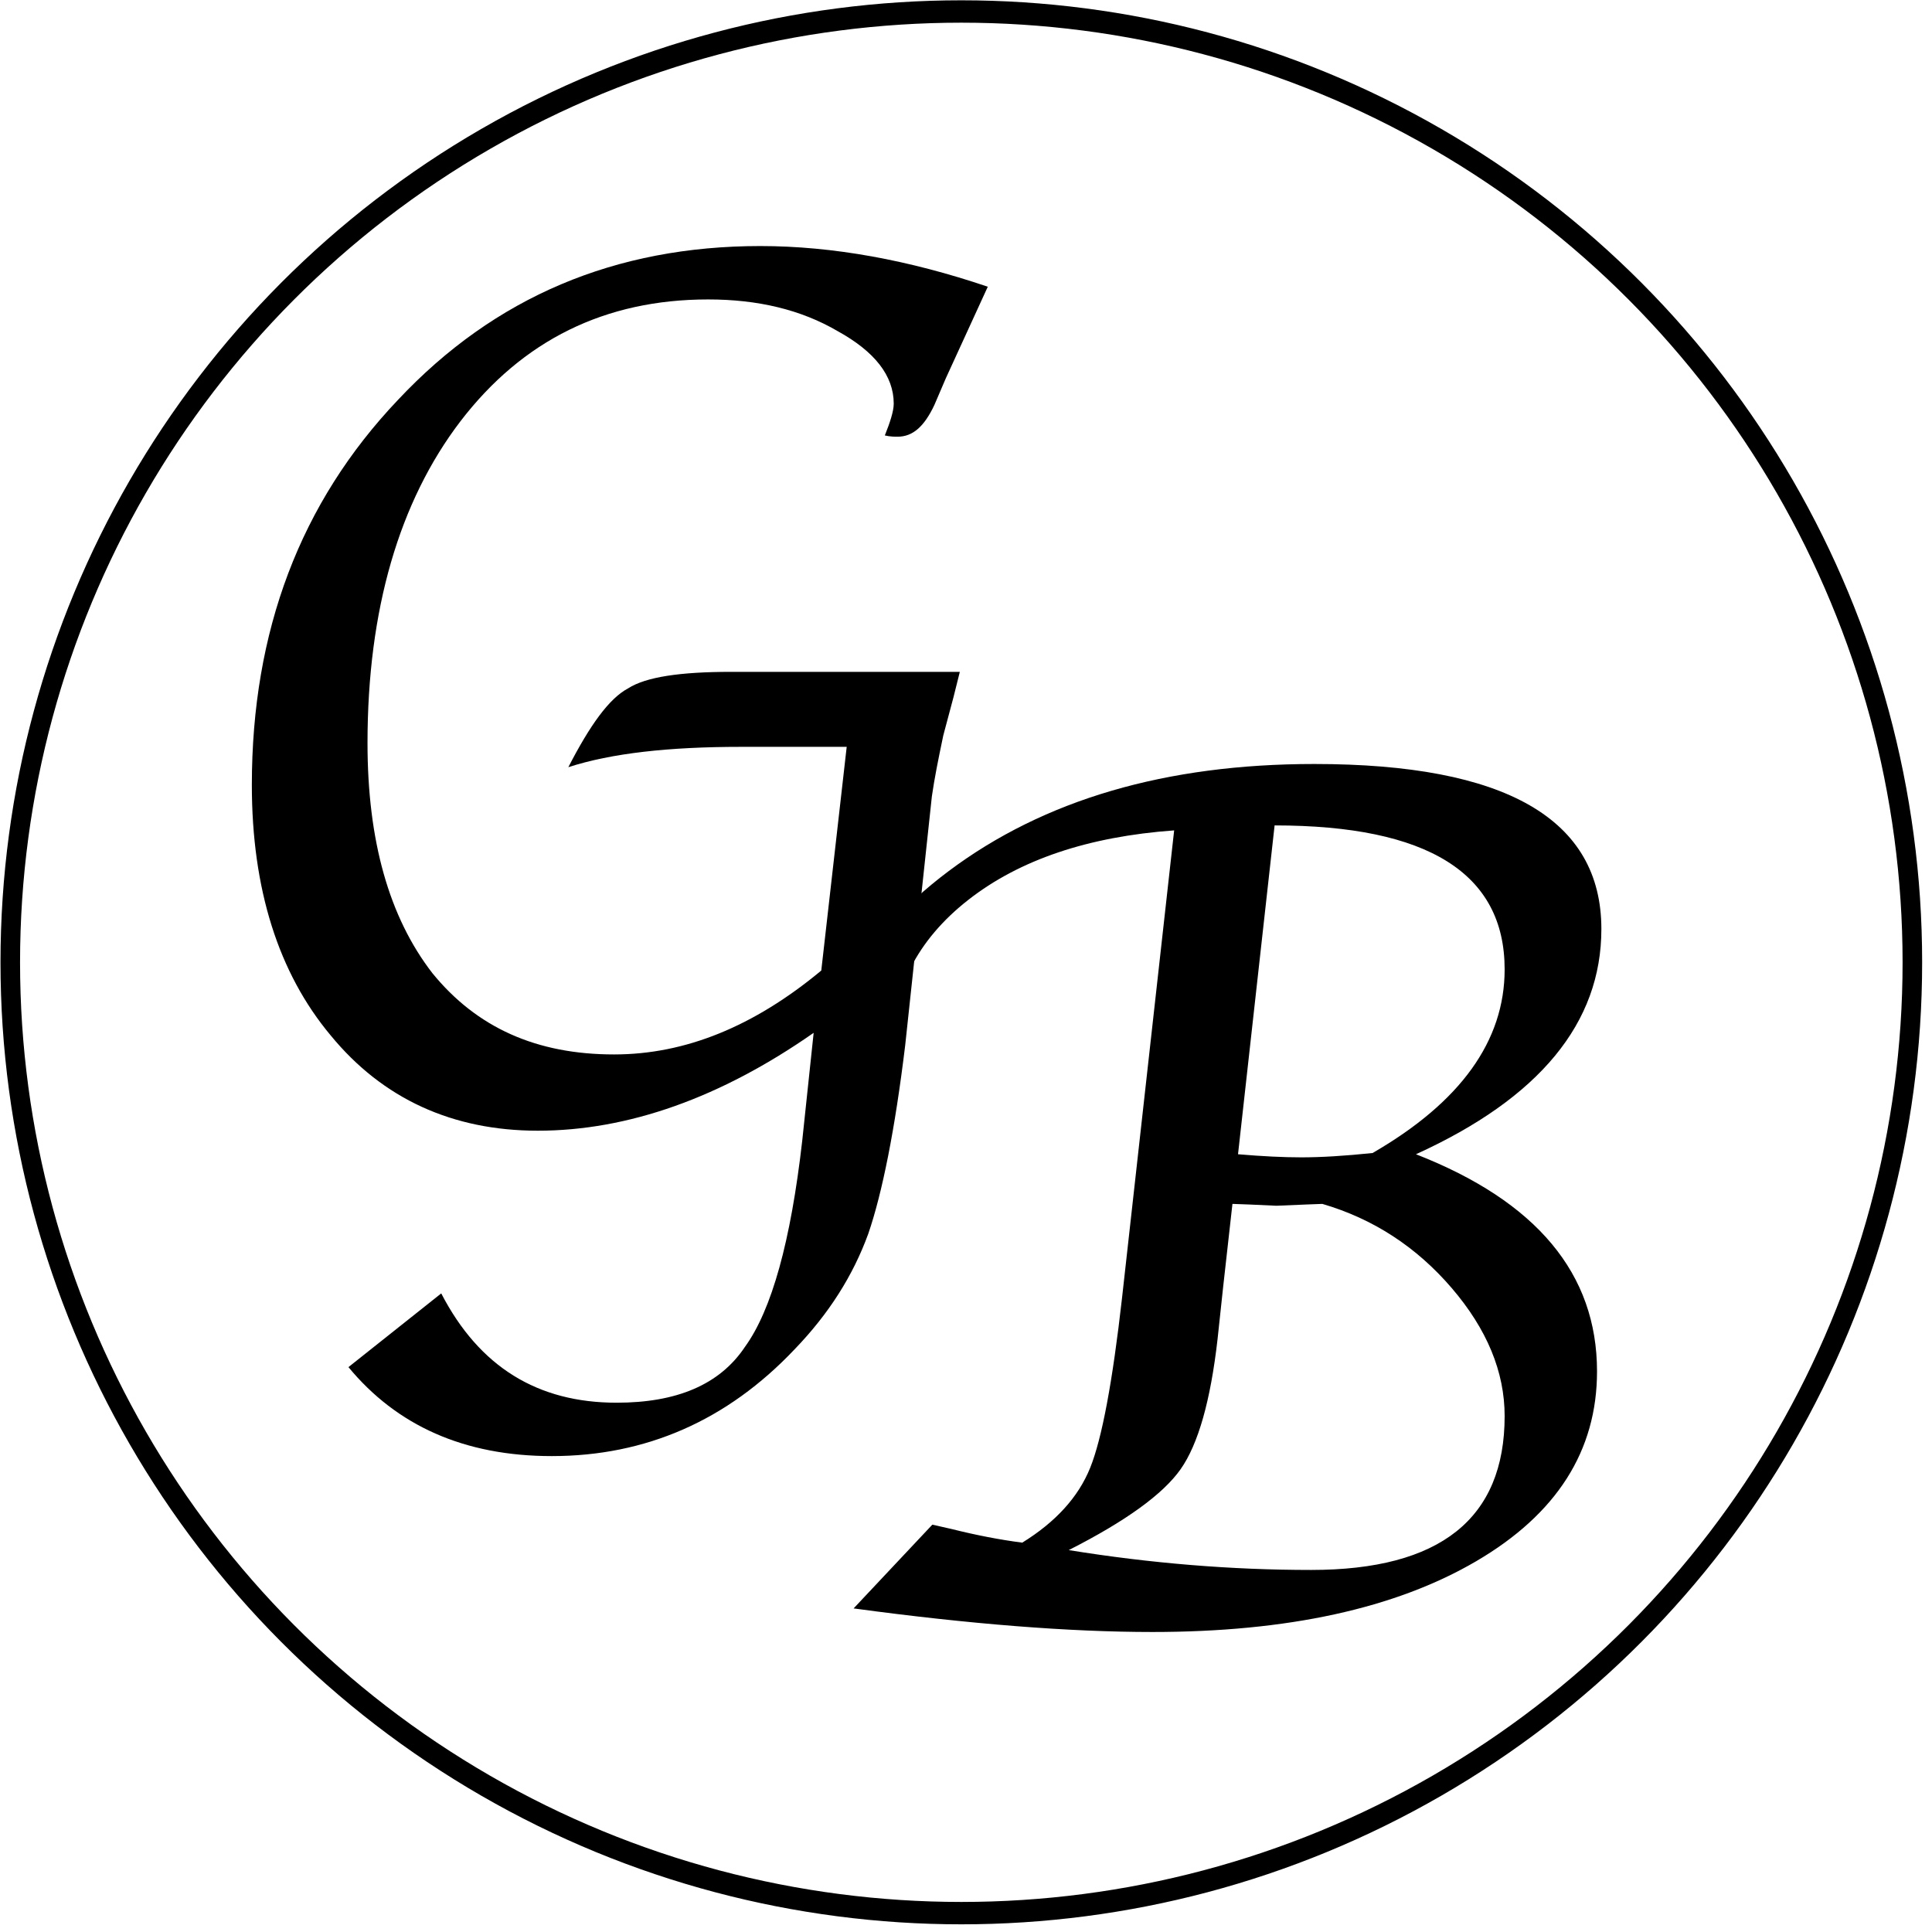 <?xml version="1.0" encoding="UTF-8" standalone="no"?>
<!DOCTYPE svg PUBLIC "-//W3C//DTD SVG 1.1//EN" "http://www.w3.org/Graphics/SVG/1.1/DTD/svg11.dtd">
<svg width="100%" height="100%" viewBox="0 0 76 76" version="1.1" xmlns="http://www.w3.org/2000/svg" xmlns:xlink="http://www.w3.org/1999/xlink" xml:space="preserve" xmlns:serif="http://www.serif.com/" style="fill-rule:evenodd;clip-rule:evenodd;stroke-linecap:round;stroke-linejoin:round;stroke-miterlimit:1.5;">
    <g transform="matrix(1,0,0,1,-173.21,-172.502)">
        <g transform="matrix(1,0,0,1,-32.454,-27.101)">
            <g transform="matrix(1.304,0,0,1.492,-53.643,-93.666)">
                <ellipse cx="227.855" cy="221.933" rx="28.69" ry="25.069" style="fill:none;stroke:black;stroke-width:0.59px;"/>
            </g>
            <g transform="matrix(1,0,0,1,142.017,118.1)">
                <g transform="matrix(50,0,0,50,70.154,124.982)">
                    <path d="M0.51,-0.057C0.437,-0.006 0.364,0.02 0.293,0.02C0.226,0.02 0.171,-0.005 0.13,-0.055C0.089,-0.104 0.068,-0.17 0.068,-0.252C0.068,-0.373 0.106,-0.474 0.183,-0.555C0.259,-0.636 0.354,-0.676 0.468,-0.676C0.525,-0.676 0.585,-0.665 0.647,-0.644L0.614,-0.572L0.605,-0.551C0.597,-0.534 0.588,-0.526 0.576,-0.526C0.574,-0.526 0.57,-0.526 0.566,-0.527C0.57,-0.537 0.573,-0.546 0.573,-0.552C0.573,-0.574 0.558,-0.593 0.529,-0.609C0.5,-0.626 0.466,-0.634 0.427,-0.634C0.346,-0.634 0.281,-0.602 0.232,-0.538C0.184,-0.475 0.159,-0.39 0.159,-0.285C0.159,-0.208 0.176,-0.148 0.21,-0.104C0.245,-0.061 0.292,-0.04 0.353,-0.04C0.409,-0.04 0.463,-0.062 0.516,-0.106L0.536,-0.282L0.453,-0.282C0.396,-0.282 0.351,-0.277 0.317,-0.266C0.334,-0.299 0.349,-0.32 0.364,-0.328C0.378,-0.337 0.405,-0.341 0.445,-0.341L0.495,-0.341L0.625,-0.341L0.62,-0.321L0.612,-0.291C0.608,-0.272 0.605,-0.257 0.603,-0.243L0.582,-0.047C0.574,0.019 0.564,0.069 0.553,0.101C0.541,0.134 0.522,0.164 0.495,0.192C0.442,0.248 0.378,0.276 0.304,0.276C0.235,0.276 0.182,0.252 0.144,0.206L0.217,0.148C0.247,0.206 0.293,0.234 0.355,0.234C0.402,0.234 0.436,0.22 0.456,0.19C0.477,0.161 0.492,0.107 0.501,0.028L0.51,-0.057Z" style="fill-rule:nonzero;"/>
                </g>
            </g>
            <g id="B-Curves" serif:id="B Curves" transform="matrix(0.462,0,0,0.584,163.047,151.184)">
                <path d="M164.925,191.25L171.63,185.608L173.266,185.901C175.378,186.319 177.384,186.625 179.285,186.82C182.136,185.427 184.063,183.749 185.066,181.784C186.069,179.82 186.975,175.996 187.785,170.312L192.219,138.843C184.899,139.261 179.056,140.821 174.692,143.523C170.327,146.226 168.145,149.625 168.145,153.721C168.145,156.172 161.968,166.593 161.968,166.593C161.229,164.447 160.86,162.274 160.86,160.073C160.86,152.55 164.916,146.386 173.029,141.58C181.141,136.774 191.515,134.371 204.151,134.371C220.447,134.371 228.595,138.076 228.595,145.488C228.595,151.812 223.333,156.869 212.809,160.658C223.087,163.834 228.225,168.71 228.225,175.286C228.225,180.635 224.794,184.898 217.93,188.074C211.067,191.25 201.881,192.838 190.372,192.838C183.297,192.838 174.815,192.309 164.925,191.25ZM200.772,138.508L197.657,160.658C199.734,160.798 201.529,160.867 203.042,160.867C204.732,160.867 206.755,160.77 209.114,160.575C216.61,157.148 220.359,153.024 220.359,148.204C220.359,141.74 213.83,138.508 200.772,138.508ZM197.182,164.002L196.39,169.602L195.915,173.112C195.317,177.264 194.27,180.182 192.774,181.868C191.278,183.553 188.101,185.371 183.244,187.322C190.213,188.213 197.094,188.659 203.887,188.659C214.868,188.659 220.359,185.204 220.359,178.295C220.359,175.313 218.854,172.437 215.845,169.664C212.836,166.892 209.166,165.005 204.837,164.002L203.465,164.043L200.93,164.127L198.608,164.043L197.182,164.002Z" style="fill-rule:nonzero;"/>
            </g>
        </g>
    </g>
</svg>
